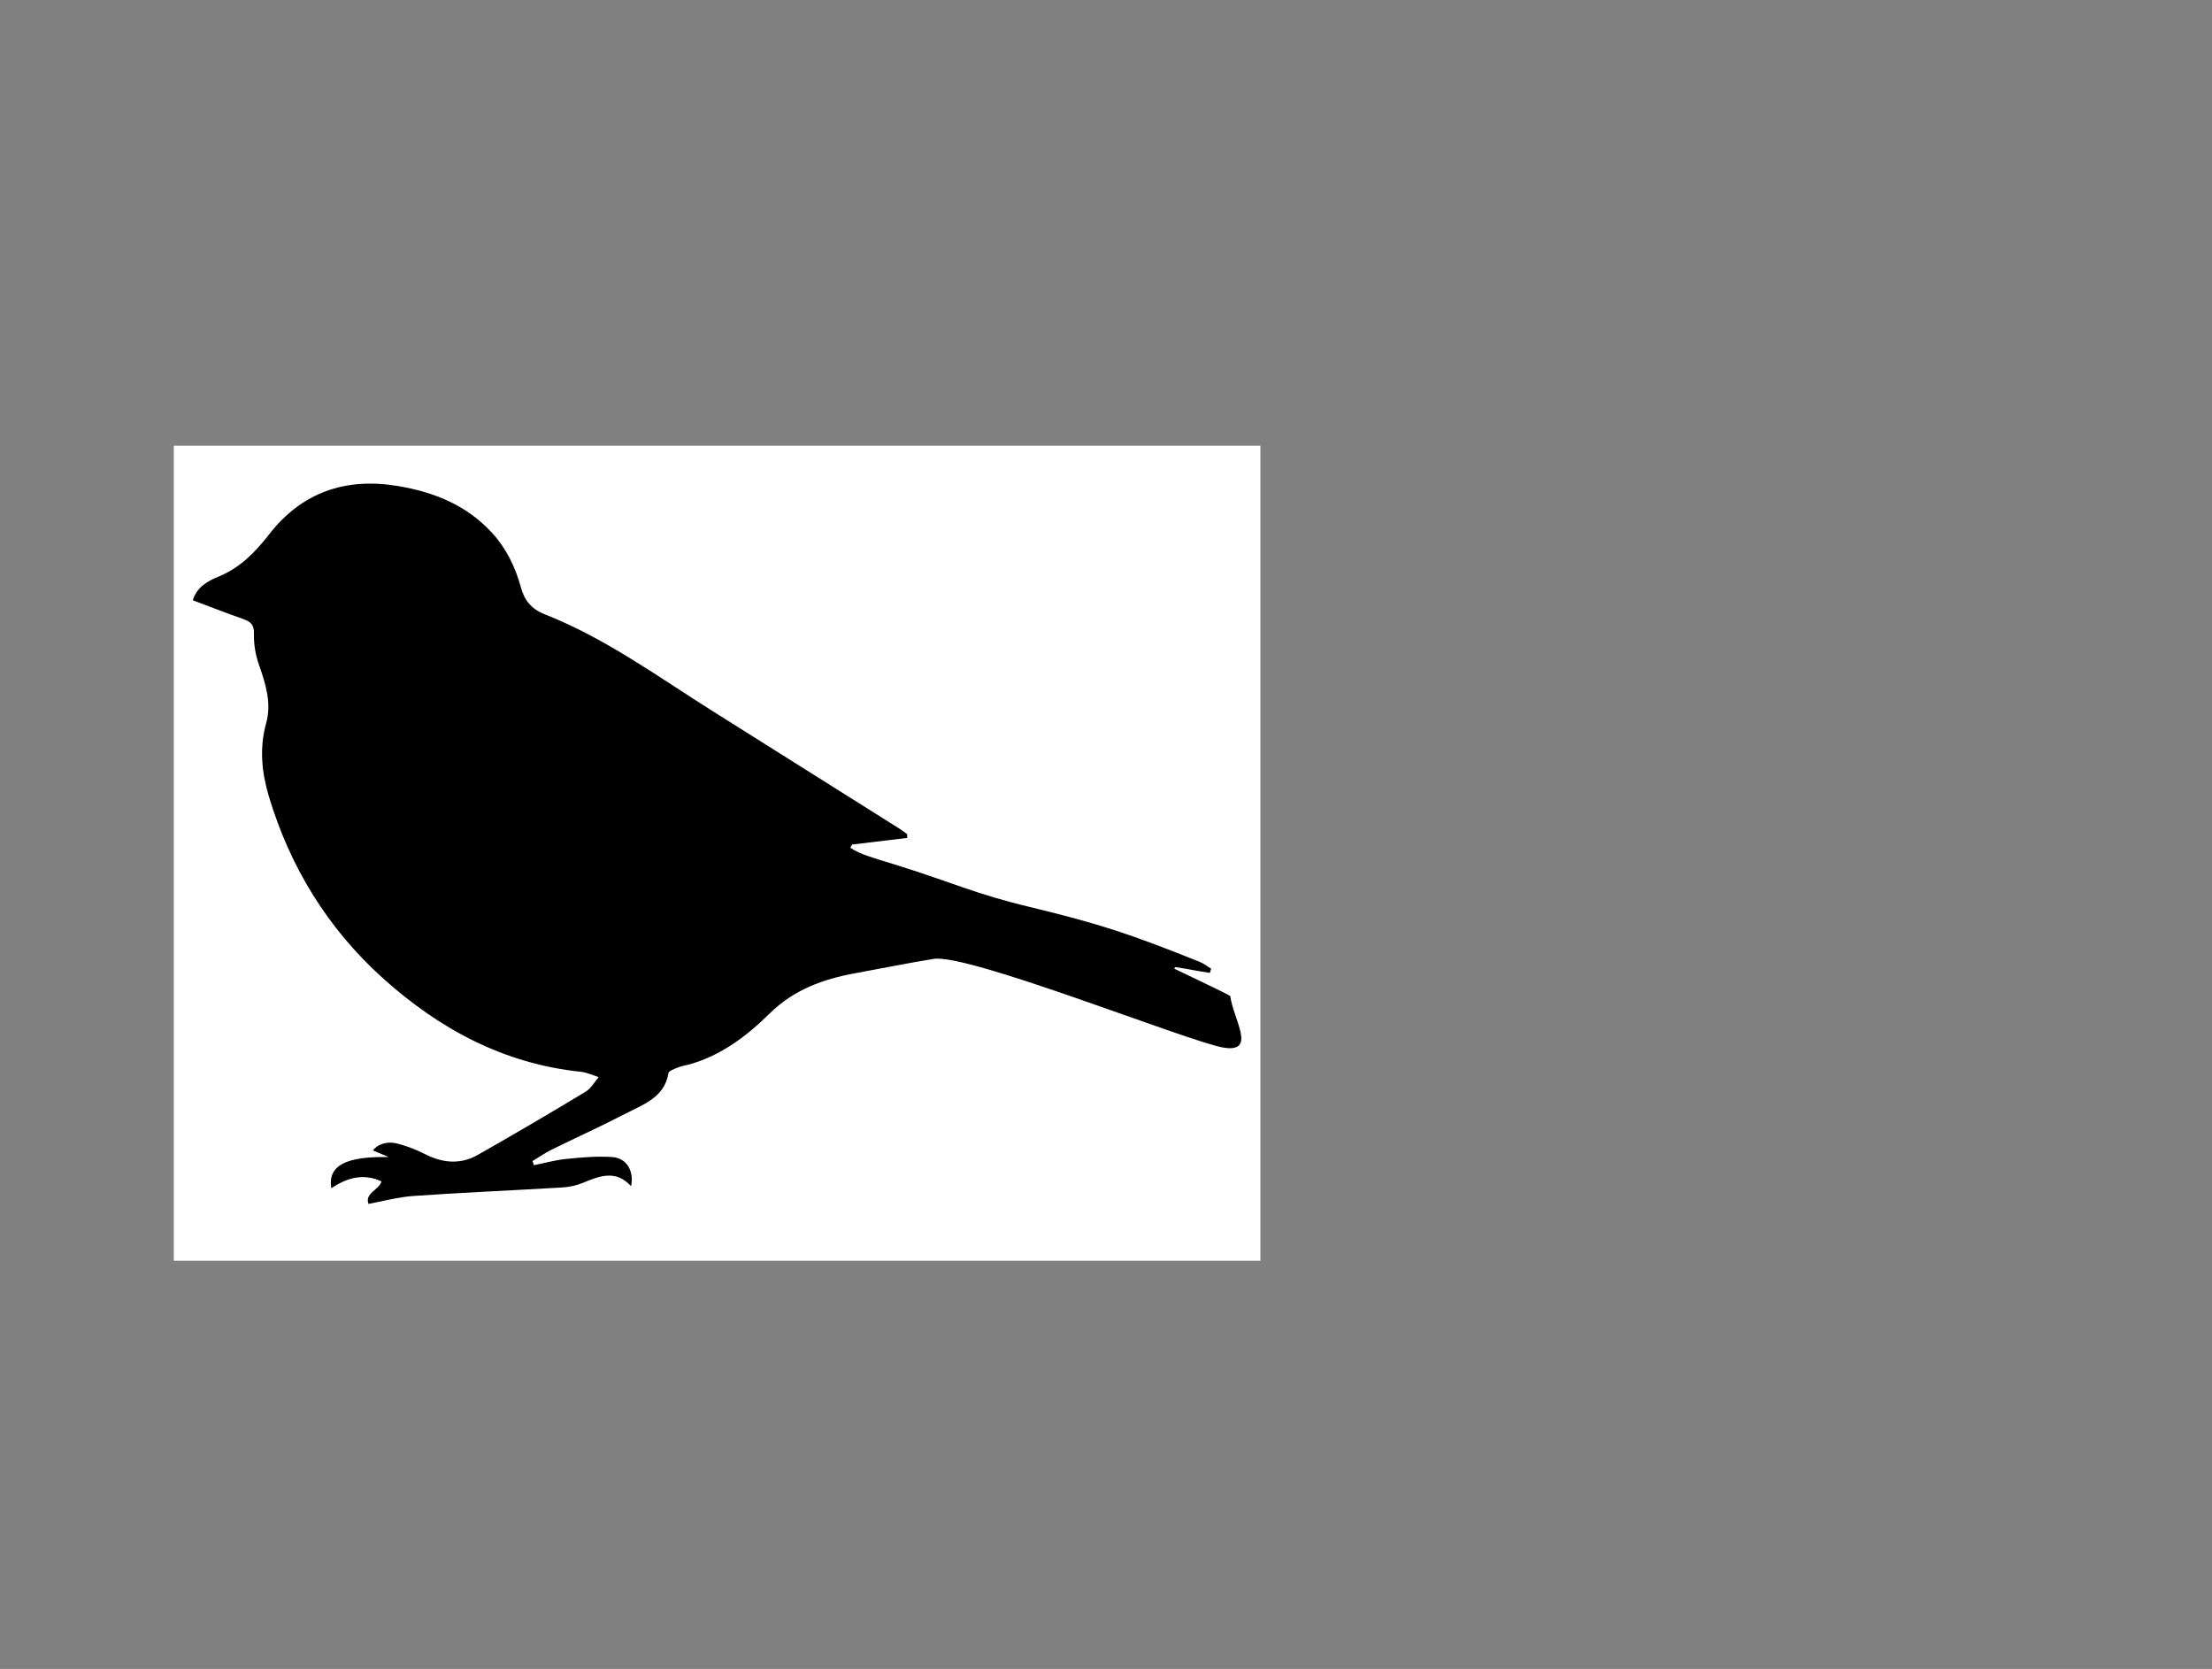<?xml version="1.0" encoding="UTF-8"?> <svg xmlns="http://www.w3.org/2000/svg" viewBox="0 0 57.00 43.00" data-guides="{&quot;vertical&quot;:[],&quot;horizontal&quot;:[]}"><rect x="0" y="0" width="57.00" height="43.00" fill="#808080" stroke="none"/><defs></defs><path fill="white" stroke="none" fill-opacity="1" stroke-width="1" stroke-opacity="1" color="rgb(51, 51, 51)" width="57" height="43" id="tSvg3da56caeb1" title="Rectangle 1" d="M4.478 11.483C13.811 11.483 23.144 11.483 32.478 11.483C32.478 18.483 32.478 25.483 32.478 32.483C23.144 32.483 13.811 32.483 4.478 32.483C4.478 25.483 4.478 18.483 4.478 11.483Z" style="transform-origin: -11914px -9935.02px;"></path><path fill="black" stroke="none" fill-opacity="1" stroke-width="1" stroke-opacity="1" color="rgb(51, 51, 51)" id="tSvg6d6160372f" title="Path 1" d="M13.748 30.023C14.029 29.968 14.309 29.886 14.597 29.859C14.987 29.818 15.392 29.784 15.782 29.811C16.151 29.839 16.343 30.173 16.261 30.561C15.864 30.125 15.439 30.302 15.008 30.48C14.837 30.548 14.645 30.589 14.46 30.596C13.186 30.671 11.913 30.725 10.646 30.814C10.269 30.841 9.893 30.943 9.495 31.018C9.393 30.739 9.762 30.664 9.831 30.439C9.365 30.221 8.941 30.343 8.537 30.616C8.441 30.023 8.92 29.791 10.016 29.811C9.881 29.755 9.746 29.698 9.612 29.641C9.701 29.505 9.941 29.395 10.208 29.457C10.468 29.518 10.728 29.621 10.968 29.743C11.413 29.968 11.865 30.002 12.296 29.764C13.234 29.232 14.166 28.686 15.09 28.127C15.227 28.046 15.316 27.882 15.426 27.752C15.282 27.705 15.138 27.637 14.987 27.616C12.988 27.412 11.317 26.512 9.851 25.189C8.441 23.914 7.475 22.339 6.928 20.518C6.743 19.898 6.681 19.271 6.859 18.63C7.003 18.112 6.845 17.621 6.674 17.13C6.585 16.878 6.537 16.598 6.544 16.332C6.551 16.1 6.462 16.019 6.27 15.95C5.839 15.8 5.414 15.63 4.969 15.466C5.072 15.119 5.366 14.962 5.64 14.853C6.195 14.621 6.571 14.232 6.934 13.769C7.77 12.691 8.893 12.296 10.249 12.521C11.187 12.678 12.015 13.012 12.673 13.721C13.043 14.123 13.275 14.6 13.419 15.119C13.508 15.46 13.686 15.684 14.022 15.821C15.604 16.441 16.966 17.444 18.398 18.343C19.986 19.339 21.568 20.341 23.157 21.337C23.232 21.384 23.308 21.439 23.376 21.493C23.376 21.525 23.376 21.557 23.376 21.589C22.904 21.646 22.431 21.703 21.959 21.759C21.942 21.787 21.927 21.814 21.911 21.841C22.178 22.018 22.438 22.08 23.198 22.318C24.547 22.741 25.163 23.041 26.54 23.368C28.375 23.812 29.156 24.077 30.909 24.78C31.018 24.821 31.114 24.902 31.21 24.957C31.199 24.993 31.187 25.03 31.176 25.066C30.607 24.977 30.854 25.005 30.285 24.916C30.276 24.93 30.267 24.943 30.258 24.957C30.436 25.046 31.703 25.639 31.703 25.666C31.778 26.259 32.401 27.139 31.518 26.989C30.614 26.832 24.958 24.561 24.061 24.705C23.39 24.814 22.719 24.95 22.047 25.073C21.219 25.223 20.459 25.496 19.836 26.109C19.24 26.696 18.582 27.193 17.761 27.425C17.658 27.452 17.555 27.466 17.459 27.507C17.377 27.541 17.24 27.589 17.227 27.643C17.124 28.277 16.576 28.455 16.117 28.693C15.487 29.02 14.837 29.314 14.2 29.627C14.036 29.709 13.885 29.818 13.721 29.914C13.734 29.952 13.748 29.991 13.762 30.03C13.757 30.027 13.752 30.025 13.748 30.023Z"></path></svg> 